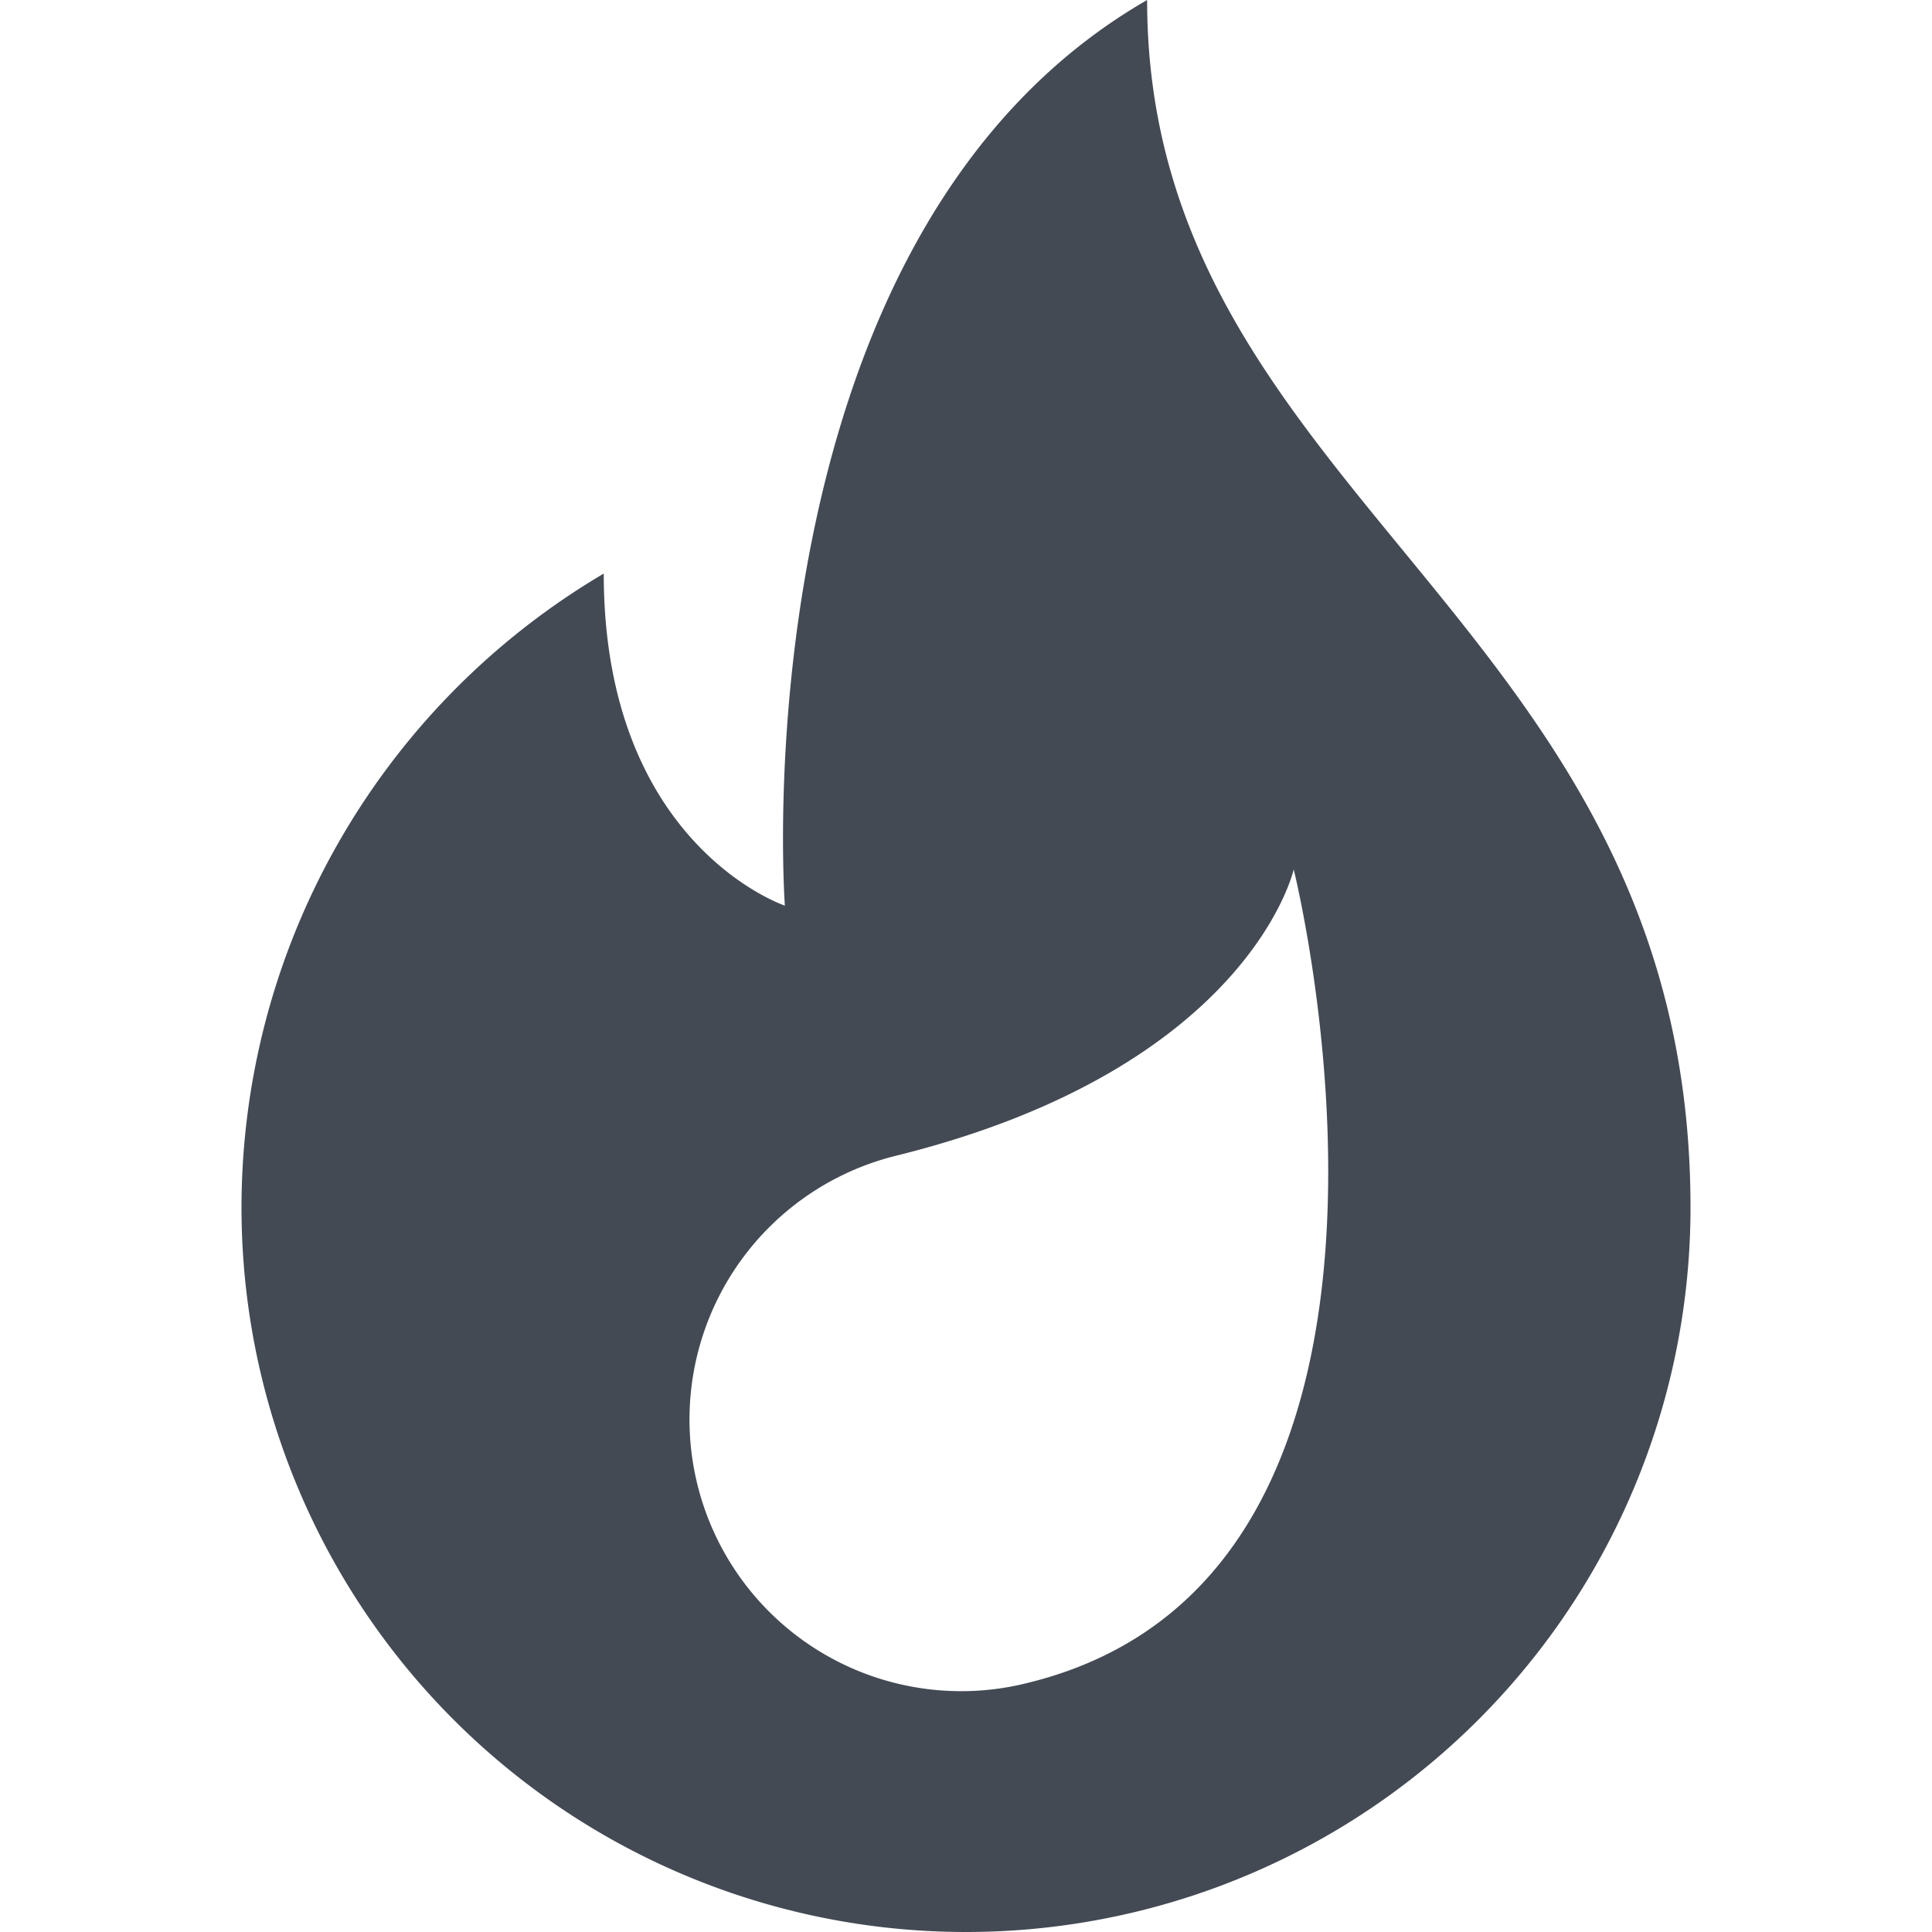 <svg xmlns="http://www.w3.org/2000/svg" width="16" height="16" viewBox="0 0 16 16">
  <g id="Group_5163" data-name="Group 5163" transform="translate(2167 -1213)">
    <rect id="Rectangle_1587" data-name="Rectangle 1587" width="16" height="16" transform="translate(-2167 1213)" fill="none"/>
    <path id="fire" d="M69.735,0c-3.41,1.965-3,7.5-3,7.5s-1.5-.5-1.5-2.75a6.1,6.1,0,0,0-3,5.25,6,6,0,0,0,12,0c0-4.875-4.5-5.875-4.5-10Zm-.973,13.933a2.25,2.25,0,1,1-1.089-4.366C70.584,8.84,70.949,7.2,70.949,7.2S72.4,13.025,68.762,13.933Z" transform="translate(-2227.235 1213)" fill="#434a54"/>
  </g>
</svg>
